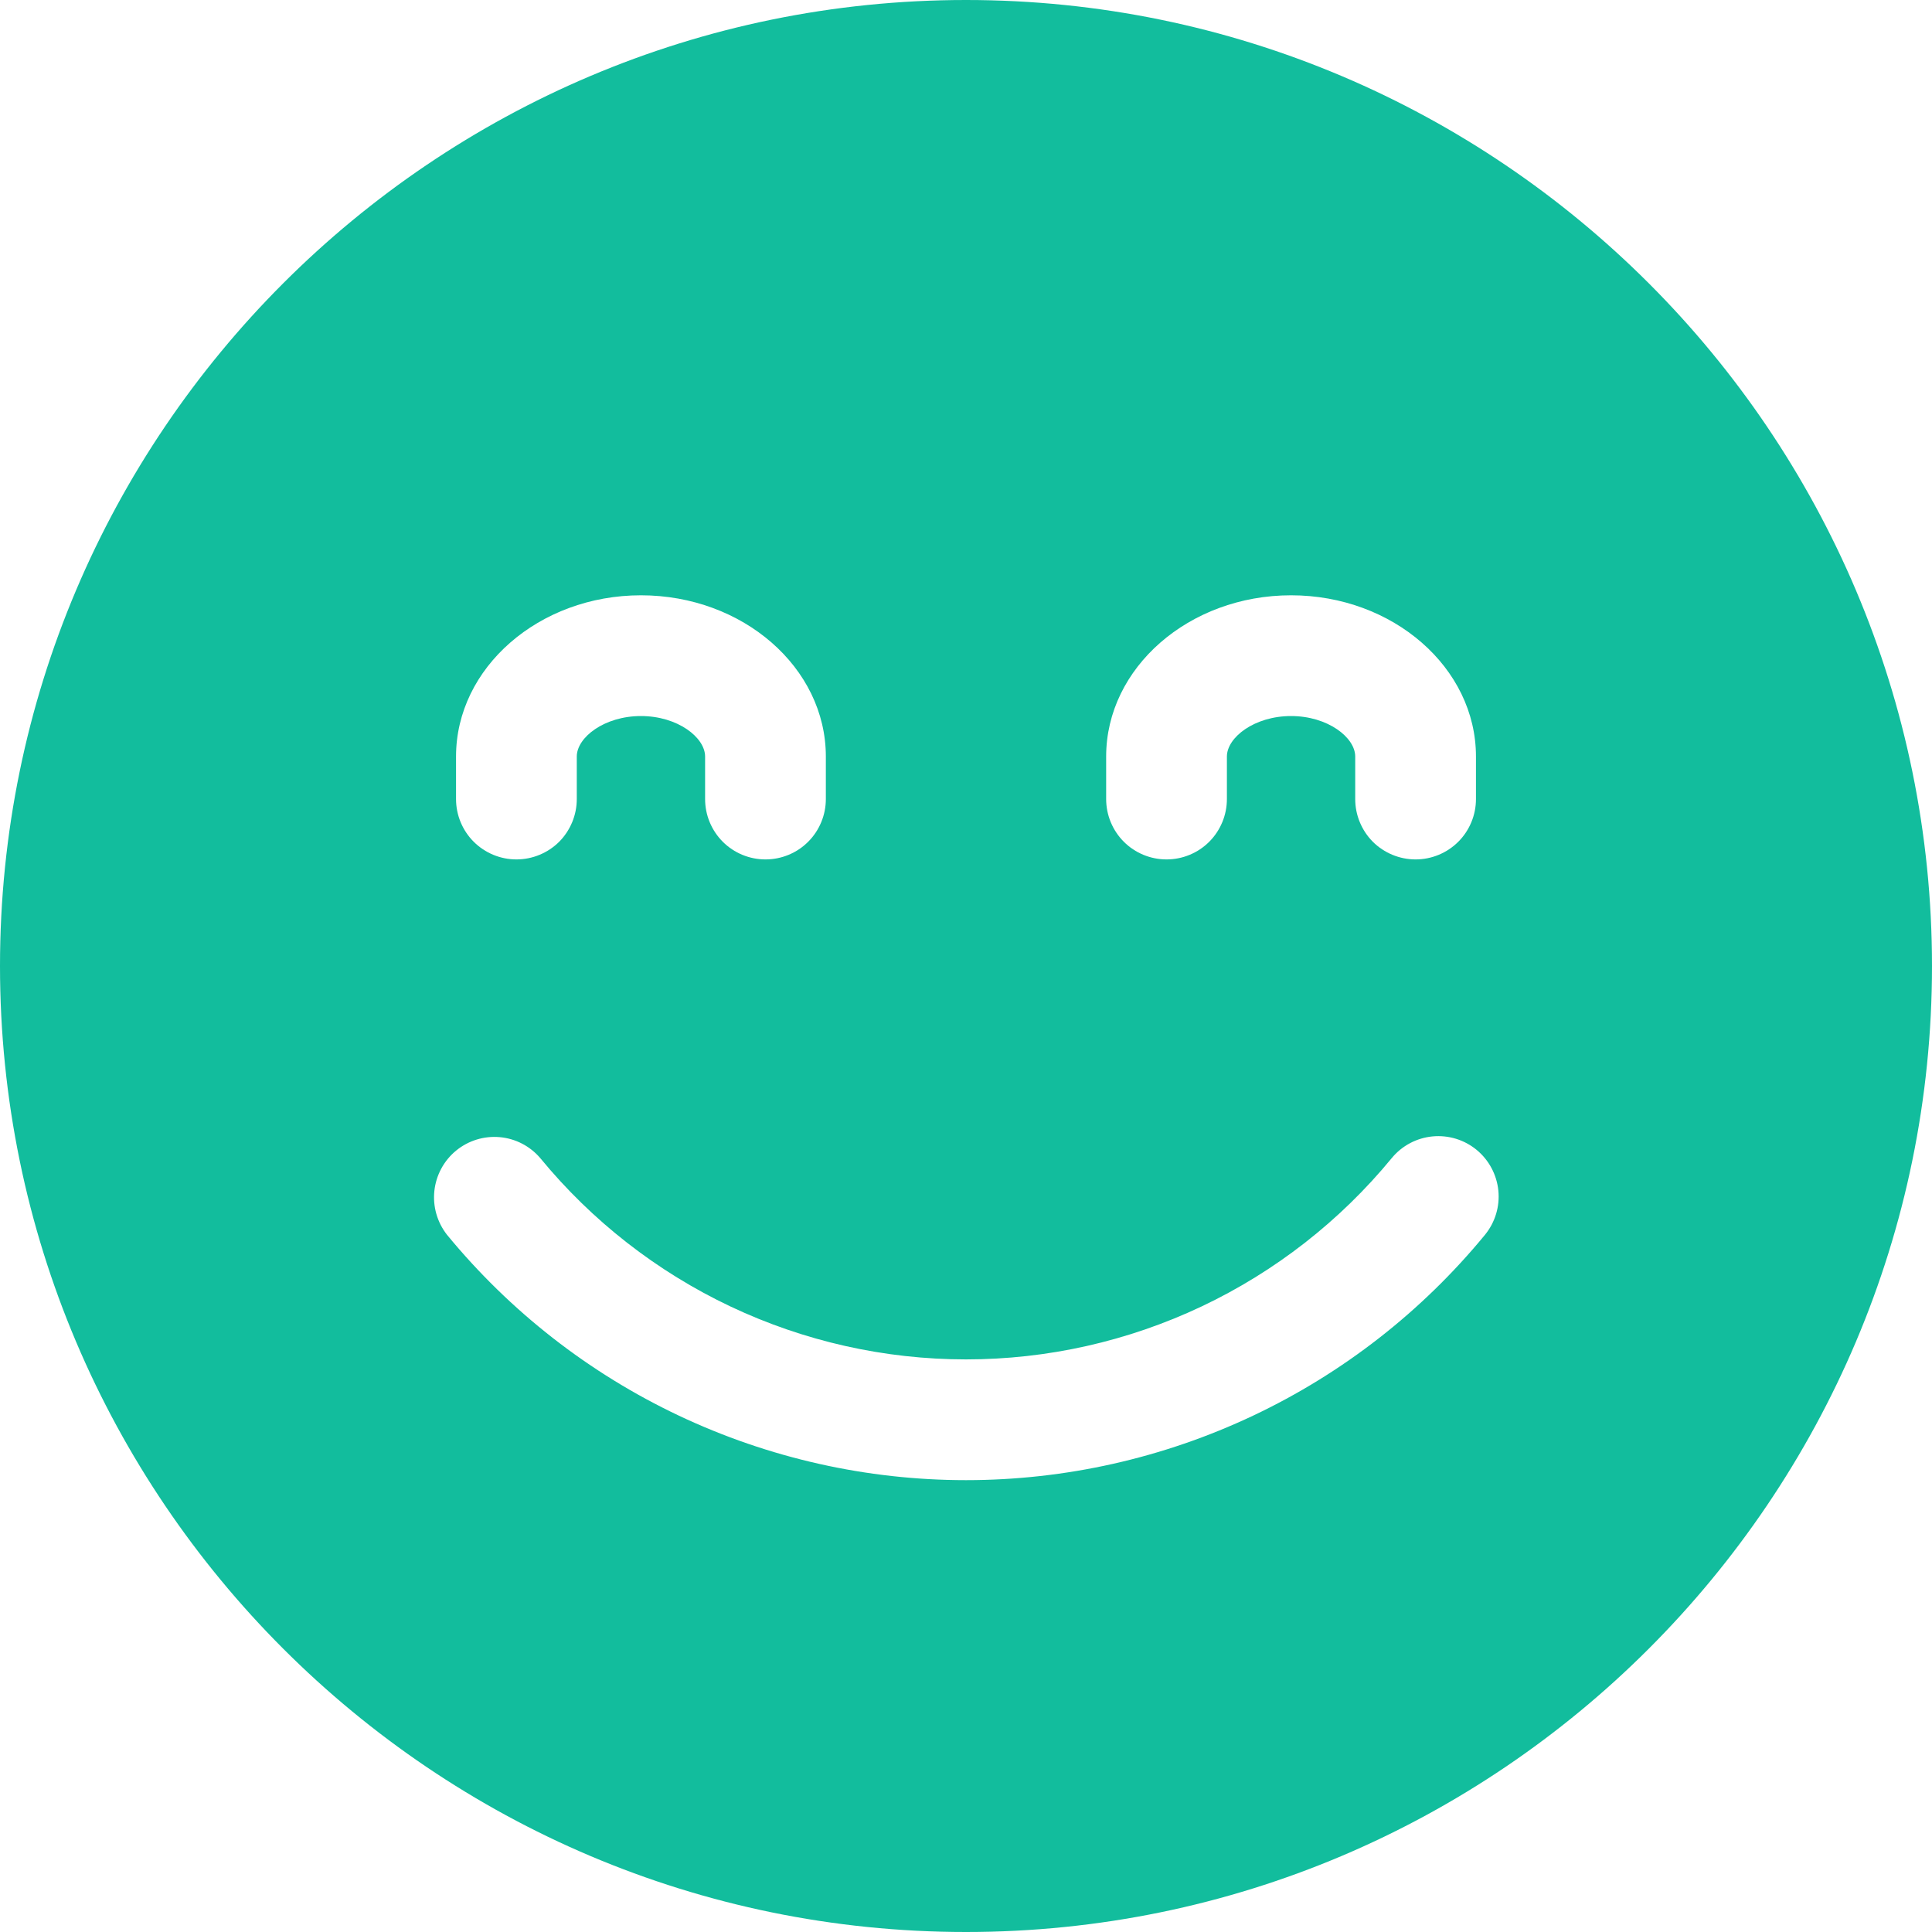 <svg width="24" height="24" viewBox="0 0 24 24" fill="none" xmlns="http://www.w3.org/2000/svg">
<g clip-path="url(#clip0_5084_909)">
<path fill-rule="evenodd" clip-rule="evenodd" d="M12 0C5.383 0 0 5.383 0 12C0 18.617 5.383 24 12 24C18.617 24 24 18.617 24 12C24 5.383 18.617 0 12 0ZM18.448 15.338C17.665 16.291 16.681 17.059 15.566 17.586C14.451 18.113 13.233 18.387 12 18.387C10.767 18.387 9.549 18.113 8.434 17.586C7.319 17.059 6.335 16.291 5.552 15.338C5.431 15.183 5.375 14.988 5.396 14.793C5.417 14.598 5.514 14.418 5.665 14.294C5.817 14.169 6.011 14.109 6.207 14.126C6.402 14.143 6.583 14.236 6.711 14.386C7.353 15.167 8.16 15.797 9.075 16.23C9.989 16.662 10.988 16.887 12 16.887C13.012 16.887 14.011 16.662 14.925 16.23C15.84 15.797 16.647 15.167 17.289 14.386C17.416 14.232 17.598 14.136 17.795 14.117C17.993 14.098 18.19 14.158 18.343 14.284C18.496 14.41 18.593 14.592 18.613 14.789C18.633 14.987 18.573 15.184 18.448 15.338H18.448ZM13.741 9.926V9.398C13.741 8.294 14.771 7.395 16.038 7.395C17.304 7.395 18.335 8.294 18.335 9.398V9.926C18.335 10.125 18.256 10.316 18.115 10.457C17.974 10.597 17.784 10.676 17.585 10.676C17.386 10.676 17.195 10.597 17.054 10.457C16.914 10.316 16.835 10.125 16.835 9.926V9.398C16.835 9.161 16.494 8.895 16.038 8.895C15.582 8.895 15.241 9.161 15.241 9.398V9.926C15.241 10.125 15.162 10.316 15.021 10.457C14.881 10.597 14.69 10.676 14.491 10.676C14.292 10.676 14.101 10.597 13.961 10.457C13.82 10.316 13.741 10.125 13.741 9.926V9.926ZM5.665 9.926V9.398C5.665 8.294 6.696 7.395 7.962 7.395C9.229 7.395 10.259 8.294 10.259 9.398V9.926C10.259 10.125 10.18 10.316 10.039 10.457C9.899 10.597 9.708 10.676 9.509 10.676C9.31 10.676 9.119 10.597 8.979 10.457C8.838 10.316 8.759 10.125 8.759 9.926V9.398C8.759 9.161 8.418 8.895 7.962 8.895C7.506 8.895 7.165 9.161 7.165 9.398V9.926C7.165 10.125 7.086 10.316 6.946 10.457C6.805 10.597 6.614 10.676 6.415 10.676C6.216 10.676 6.026 10.597 5.885 10.457C5.744 10.316 5.665 10.125 5.665 9.926V9.926Z" fill="#12BD9D"/>
</g>
<defs>
<clipPath id="clip0_5084_909">
<rect width="24" height="24" fill="white"/>
</clipPath>
</defs>
</svg>
